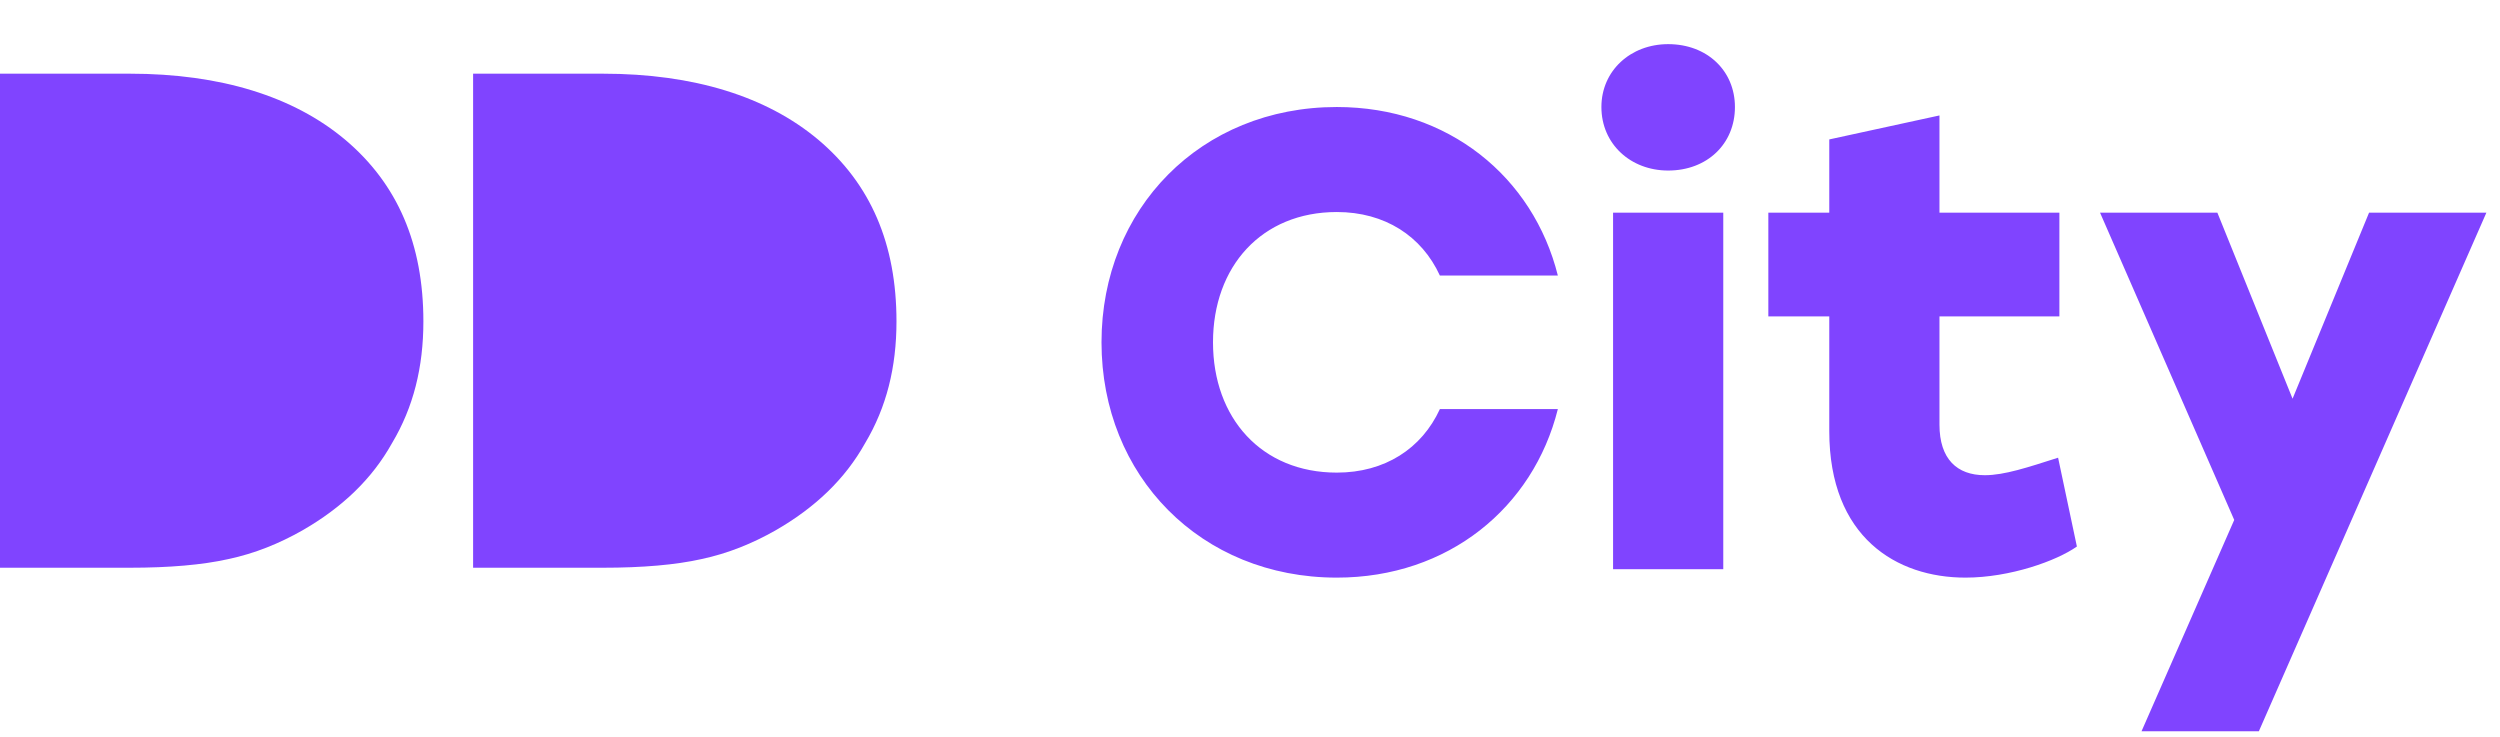 <?xml version="1.0" encoding="UTF-8"?> <svg xmlns="http://www.w3.org/2000/svg" width="448" height="132" viewBox="0 0 448 132" fill="none"><path d="M84.78 101.738V13.204H108.026C124.375 13.204 137.403 17.31 146.599 25.009C156.051 32.964 160.649 43.742 160.649 57.599C160.649 65.811 158.861 72.997 155.029 79.412C151.453 85.828 146.089 90.96 138.936 95.066C134.849 97.376 130.506 99.172 125.652 100.199C121.054 101.225 115.179 101.738 108.026 101.738H84.78Z" fill="#8044FF"></path><path d="M-8.7738e-05 101.738V13.204H23.246C39.595 13.204 52.623 17.31 61.82 25.009C71.272 32.964 75.87 43.742 75.87 57.599C75.87 65.811 74.082 72.997 70.25 79.412C66.673 85.828 61.309 90.96 54.156 95.066C50.069 97.376 45.726 99.172 40.873 100.199C36.274 101.225 30.399 101.738 23.246 101.738H-8.7738e-05Z" fill="#8044FF"></path><path d="M239.557 103.51C215.163 103.51 197.39 85.273 197.39 61.344C197.39 37.414 215.163 19.177 239.557 19.177C259.536 19.177 274.754 31.723 279.168 49.379H258.026C254.774 42.293 248.153 37.995 239.557 37.995C226.082 37.995 217.37 47.753 217.37 61.344C217.37 74.934 226.082 84.692 239.557 84.692C248.153 84.692 254.774 80.394 258.026 73.308H279.168C274.754 90.965 259.536 103.51 239.557 103.51ZM298.936 7.91C305.906 7.91 310.9 12.672 310.9 19.177C310.9 25.798 305.906 30.561 298.936 30.561C292.199 30.561 286.971 25.798 286.971 19.177C286.971 12.672 292.199 7.91 298.936 7.91ZM289.062 102V38.111H308.81V102H289.062ZM368.81 82.02L372.179 97.934C368.578 100.49 360.214 103.51 352.199 103.51C339.886 103.51 327.806 96.308 327.806 77.258V56.697H316.886V38.111H327.806V24.985L347.553 20.687V38.111H369.043V56.697H347.553V76.096C347.553 82.253 350.689 85.157 355.684 85.157C359.169 85.157 363.351 83.763 368.81 82.02ZM424.535 38.111H445.56L404.788 131.04H383.763L400.374 93.172L376.328 38.111H397.353L410.828 71.45L424.535 38.111Z" fill="#8044FF"></path></svg> 